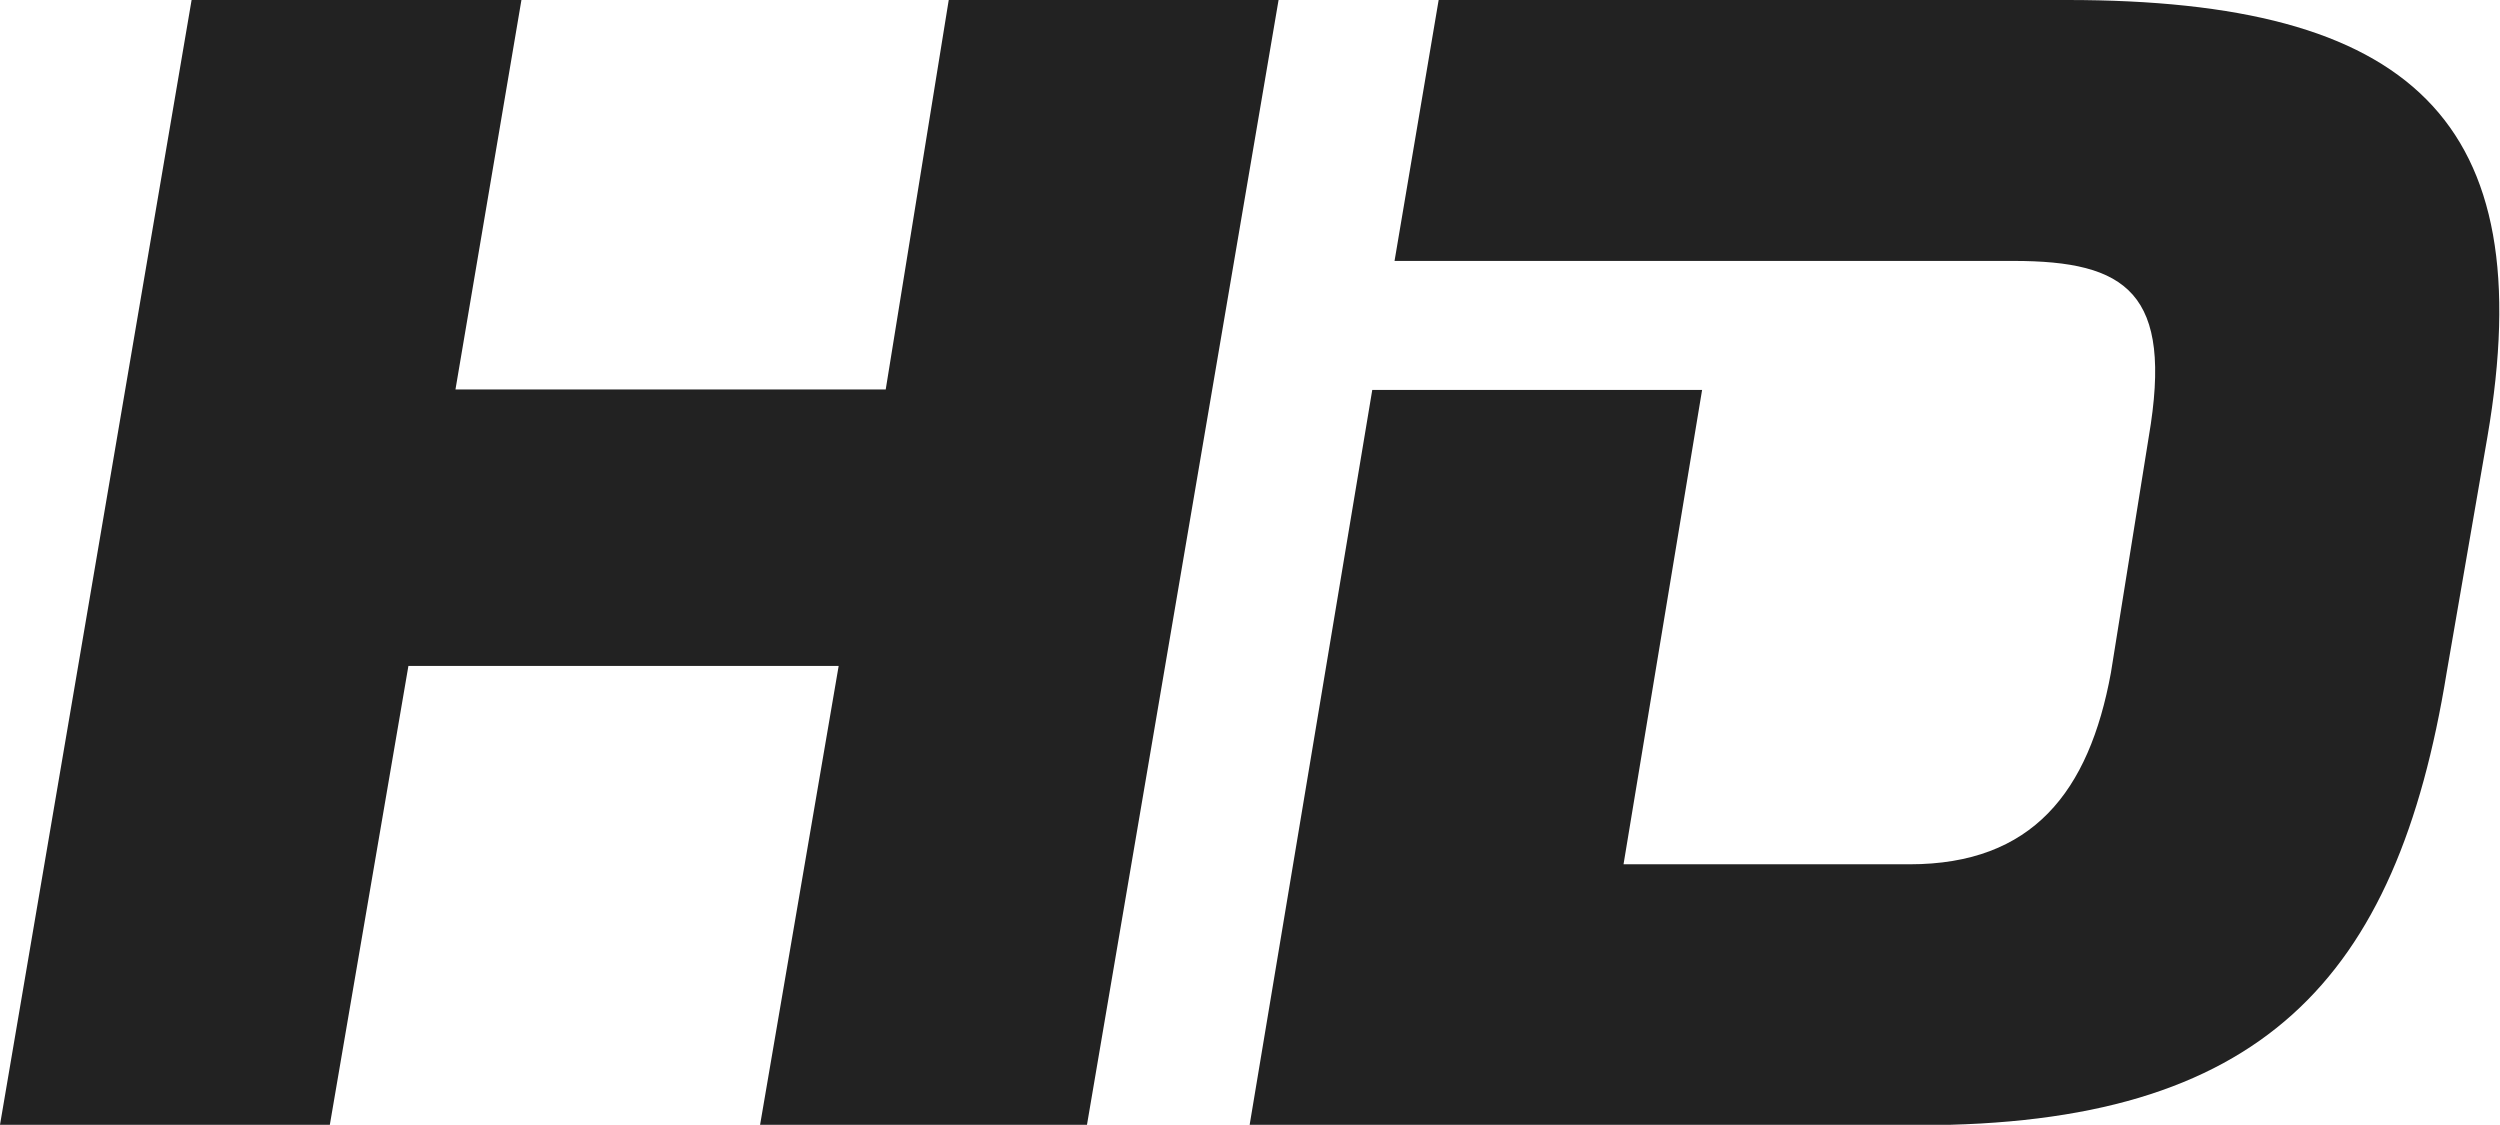 <?xml version="1.0" encoding="UTF-8"?>
<svg id="Layer_1" data-name="Layer 1" xmlns="http://www.w3.org/2000/svg" version="1.1" viewBox="0 0 595 267.7">
  <defs>
    <style>
      .cls-1 {
        fill: #222;
        fill-rule: evenodd;
        stroke-width: 0px;
      }
    </style>
  </defs>
  <path class="cls-1" d="M225.8,0l-15,92.7h-102.4L124.1,0H45.6L0,267.7h78.5l18.7-109.2h102.4l-18.7,109.2h77.8L304.3,0h-78.5ZM492,0h-149.6l-10.5,62.1h147.3c26.9,0,38.1,7.5,32.2,41.9l-9,56.1c-5.2,28.4-18.7,45.6-47.9,45.6h-68.1l18.7-112.9h-78.5l-29.2,175h159.3c81.5,0,113.7-34.4,125.6-107.7l9.7-56.1C605,28.4,573.6,0,492,0h0Z"/>
</svg>